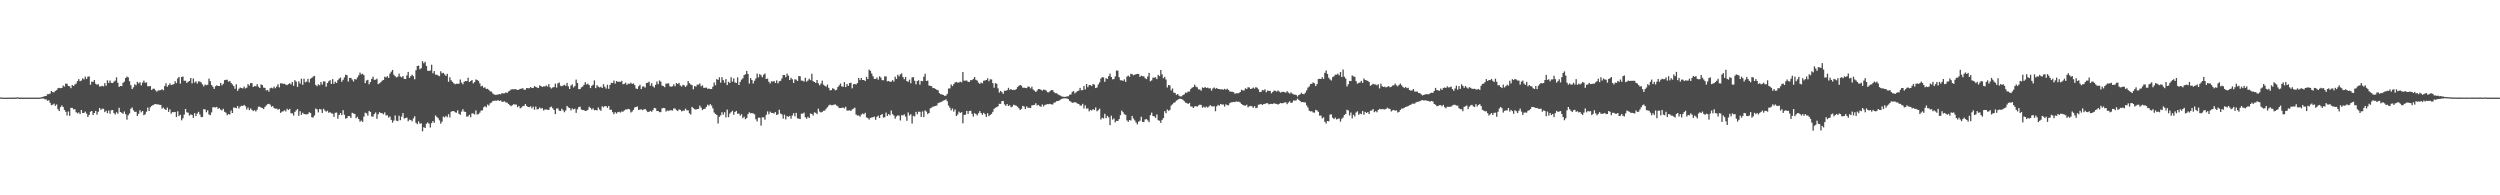 <svg xmlns="http://www.w3.org/2000/svg" width="1920" height="150"><path d="M0 74.803h1v1.000H0zM1 74.945h1v1.000H1zM2 74.990h1v1.000H2zM3 74.989h1v1.000H3zM4 74.988h1v1.000H4zM5 74.988h1v1.000H5zM6 74.988h1v1.000H6zM7 74.915h1v1.000H7zM8 74.974h1v1.000H8zM9 74.965h1v1.000H9zM10 74.978h1v1.000H10zM11 74.927h1v1.000H11zM12 74.929h1v1.000H12zM13 74.671h1v1.000H13zM14 74.961h1v1.000H14zM15 74.963h1v1.000H15zM16 74.962h1v1.000H16zM17 74.967h1v1.000H17zM18 74.965h1v1.000H18zM19 74.965h1v1.000H19zM20 74.965h1v1.000H20zM21 74.969h1v1.000H21zM22 74.972h1v1.000H22zM23 74.967h1v1.000H23zM24 74.966h1v1.000H24zM25 74.964h1v1.000H25zM26 74.967h1v1.000H26zM27 74.962h1v1.000H27zM28 74.968h1v1.000H28zM29 74.967h1v1.000H29zM30 74.959h1v1.000H30zM31 74.729h1v1.000H31zM32 74.442h1v1.248H32zM33 74.204h1v1.492H33zM34 73.848h1v2.413H34zM35 73.626h1v2.727H35zM36 72.344h1v5.075H36zM37 72.306h1v4.691H37zM38 71.813h1v7.141H38zM39 69.865h1v10.936H39zM40 70.756h1v9.664H40zM41 70.889h1v8.746H41zM42 69.806h1v11.459H42zM43 69.203h1v11.025H43zM44 67.796h1v16.095H44zM45 67.468h1v17.831H45zM46 67.728h1v14.527H46zM47 67.563h1v13.407H47zM48 65.714h1v16.474H48zM49 66.524h1v17.887H49zM50 64.205h1v21.667H50zM51 64.286h1v24.410H51zM52 66.003h1v19.617H52zM53 66.273h1v22.659H53zM54 67.736h1v15.098H54zM55 65.247h1v17.619H55zM56 66.036h1v18.007H56zM57 64.860h1v19.006H57zM58 64.160h1v22.008H58zM59 62.277h1v24.799H59zM60 60.782h1v25.616H60zM61 62.385h1v25.222H61zM62 61.838h1v22.651H62zM63 60.171h1v26.622H63zM64 60.954h1v25.768H64zM65 58.815h1v26.889H65zM66 60.608h1v26.633H66zM67 58.948h1v30.954H67zM68 58.615h1v29.676H68zM69 65.082h1v20.752H69zM70 62.650h1v22.622H70zM71 62.934h1v25.332H71zM72 61.504h1v25.299H72zM73 64.322h1v20.896H73zM74 65.098h1v22.982H74zM75 64.630h1v21.226H75zM76 66.405h1v16.546H76zM77 66.319h1v18.036H77zM78 65.916h1v17.531H78zM79 66.354h1v17.189H79zM80 63.861h1v22.274H80zM81 65.826h1v19.214H81zM82 61.692h1v25.243H82zM83 63.621h1v21.281H83zM84 61.861h1v25.493H84zM85 63.653h1v21.029H85zM86 63.778h1v20.698H86zM87 62.707h1v24.136H87zM88 61.877h1v26.094H88zM89 59.389h1v26.854H89zM90 63.559h1v23.776H90zM91 66.710h1v16.078H91zM92 66.000h1v20.014H92zM93 66.137h1v20.468H93zM94 63.604h1v23.817H94zM95 62.649h1v22.954H95zM96 59.900h1v27.826H96zM97 58.785h1v33.095H97zM98 59.400h1v29.108H98zM99 62.411h1v24.704H99zM100 65.441h1v18.051H100zM101 68.388h1v14.134H101zM102 67.073h1v17.643H102zM103 64.766h1v21.182H103zM104 65.504h1v20.314H104zM105 62.811h1v26.238H105zM106 64.043h1v23.377H106zM107 63.110h1v21.556H107zM108 65.567h1v20.679H108zM109 63.478h1v21.793H109zM110 61.895h1v26.576H110zM111 63.521h1v24.278H111zM112 63.269h1v22.557H112zM113 66.249h1v16.411H113zM114 66.271h1v18.991H114zM115 66.077h1v16.369H115zM116 69.086h1v12.317H116zM117 68.148h1v12.535H117zM118 68.140h1v12.016H118zM119 69.444h1v10.408H119zM120 70.395h1v9.764H120zM121 69.495h1v10.695H121zM122 69.376h1v11.087H122zM123 69.172h1v11.425H123zM124 68.527h1v14.864H124zM125 69.324h1v13.245H125zM126 66.106h1v17.693H126zM127 63.933h1v20.567H127zM128 66.593h1v16.037H128zM129 65.369h1v20.525H129zM130 63.991h1v20.041H130zM131 65.351h1v21.964H131zM132 64.926h1v21.215H132zM133 64.650h1v21.533H133zM134 62.428h1v23.525H134zM135 63.854h1v26.033H135zM136 60.225h1v25.303H136zM137 59.041h1v30.092H137zM138 64.204h1v23.966H138zM139 59.134h1v33.300H139zM140 58.789h1v32.115H140zM141 62.045h1v25.956H141zM142 61.940h1v21.720H142zM143 63.690h1v22.512H143zM144 62.775h1v23.792H144zM145 62.147h1v26.612H145zM146 59.907h1v27.946H146zM147 64.057h1v24.258H147zM148 60.279h1v30.253H148zM149 63.415h1v23.473H149zM150 62.488h1v26.677H150zM151 64.226h1v22.977H151zM152 62.507h1v23.345H152zM153 62.610h1v25.279H153zM154 63.274h1v26.678H154zM155 64.820h1v24.966H155zM156 66.331h1v17.524H156zM157 64.926h1v19.072H157zM158 65.451h1v20.777H158zM159 65.091h1v19.645H159zM160 60.391h1v27.494H160zM161 62.385h1v26.088H161zM162 65.299h1v21.009H162zM163 66.608h1v15.782H163zM164 68.292h1v14.015H164zM165 66.240h1v16.352H165zM166 65.503h1v16.620H166zM167 66.031h1v17.602H167zM168 66.061h1v16.966H168zM169 63.676h1v20.598H169zM170 65.533h1v19.241H170zM171 64.314h1v19.256H171zM172 61.534h1v24.316H172zM173 61.289h1v25.252H173zM174 61.183h1v27.288H174zM175 62.744h1v24.841H175zM176 62.164h1v25.809H176zM177 63.629h1v21.234H177zM178 64.795h1v22.000H178zM179 66.113h1v16.476H179zM180 68.156h1v14.578H180zM181 64.708h1v18.410H181zM182 69.720h1v11.750H182zM183 68.171h1v15.245H183zM184 67.241h1v14.687H184zM185 67.579h1v13.619H185zM186 67.923h1v13.486H186zM187 66.481h1v14.072H187zM188 67.867h1v13.702H188zM189 67.341h1v16.712H189zM190 64.595h1v18.041H190zM191 65.723h1v18.834H191zM192 63.802h1v19.502H192zM193 63.823h1v20.537H193zM194 66.787h1v18.538H194zM195 66.094h1v18.502H195zM196 66.272h1v19.365H196zM197 64.631h1v19.624H197zM198 66.581h1v15.394H198zM199 67.589h1v14.379H199zM200 64.826h1v17.766H200zM201 65.350h1v17.667H201zM202 67.260h1v16.500H202zM203 67.507h1v14.636H203zM204 69.469h1v11.534H204zM205 69.048h1v10.974H205zM206 70.426h1v9.274H206zM207 67.804h1v12.508H207zM208 67.354h1v14.679H208zM209 67.884h1v13.570H209zM210 66.496h1v16.537H210zM211 67.799h1v15.647H211zM212 66.438h1v16.961H212zM213 64.694h1v19.617H213zM214 67.128h1v16.489H214zM215 63.998h1v22.684H215zM216 63.997h1v21.770H216zM217 64.471h1v21.050H217zM218 64.263h1v20.421H218zM219 65.024h1v20.586H219zM220 65.378h1v18.187H220zM221 64.600h1v19.931H221zM222 63.947h1v19.659H222zM223 64.808h1v22.175H223zM224 62.967h1v24.050H224zM225 65.894h1v22.833H225zM226 61.581h1v24.327H226zM227 62.716h1v22.035H227zM228 66.708h1v17.045H228zM229 62.496h1v26.495H229zM230 64.219h1v21.208H230zM231 60.473h1v27.757H231zM232 65.124h1v21.447H232zM233 60.469h1v27.137H233zM234 63.190h1v24.586H234zM235 62.675h1v25.194H235zM236 60.544h1v27.054H236zM237 63.335h1v22.810H237zM238 60.447h1v26.320H238zM239 59.793h1v30.232H239zM240 58.815h1v31.491H240zM241 58.246h1v30.480H241zM242 65.230h1v18.189H242zM243 66.252h1v17.741H243zM244 64.789h1v21.530H244zM245 65.497h1v18.274H245zM246 63.014h1v21.079H246zM247 64.910h1v21.863H247zM248 62.468h1v21.076H248zM249 62.635h1v22.214H249zM250 66.507h1v19.277H250zM251 63.796h1v21.229H251zM252 62.417h1v24.235H252zM253 61.563h1v24.544H253zM254 64.463h1v22.572H254zM255 60.778h1v26.535H255zM256 64.358h1v25.380H256zM257 62.698h1v23.918H257zM258 63.692h1v22.708H258zM259 61.521h1v29.642H259zM260 60.310h1v27.997H260zM261 59.522h1v27.288H261zM262 62.758h1v25.629H262zM263 61.311h1v23.314H263zM264 59.419h1v28.733H264zM265 57.369h1v33.747H265zM266 57.732h1v32.943H266zM267 62.625h1v26.485H267zM268 59.876h1v29.359H268zM269 59.817h1v30.766H269zM270 61.093h1v25.560H270zM271 62.543h1v24.595H271zM272 60.666h1v26.821H272zM273 61.065h1v29.781H273zM274 59.506h1v30.219H274zM275 57.849h1v33.610H275zM276 55.726h1v37.714H276zM277 57.109h1v35.511H277zM278 56.613h1v36.977H278zM279 57.767h1v31.852H279zM280 63.845h1v22.671H280zM281 61.818h1v25.233H281zM282 61.319h1v27.464H282zM283 64.738h1v20.434H283zM284 63.001h1v22.989H284zM285 60.593h1v28.871H285zM286 58.897h1v30.670H286zM287 61.305h1v26.232H287zM288 61.172h1v25.213H288zM289 60.434h1v30.817H289zM290 64.597h1v23.137H290zM291 63.954h1v22.188H291zM292 63.066h1v23.799H292zM293 61.978h1v24.963H293zM294 61.463h1v26.358H294zM295 58.879h1v27.432H295zM296 59.419h1v29.222H296zM297 58.526h1v29.982H297zM298 59.822h1v30.485H298zM299 56.544h1v32.903H299zM300 55.027h1v37.030H300zM301 53.711h1v40.439H301zM302 57.395h1v35.185H302zM303 58.545h1v30.127H303zM304 59.465h1v33.227H304zM305 58.891h1v34.133H305zM306 56.551h1v32.313H306zM307 58.798h1v33.530H307zM308 59.370h1v30.200H308zM309 58.396h1v28.462H309zM310 60.560h1v30.504H310zM311 60.699h1v29.919H311zM312 57.911h1v32.403H312zM313 55.252h1v37.891H313zM314 59.805h1v32.061H314zM315 58.427h1v33.795H315zM316 57.299h1v35.900H316zM317 58.506h1v32.447H317zM318 60.861h1v28.418H318zM319 53.921h1v40.458H319zM320 50.698h1v44.700H320zM321 50.364h1v42.888H321zM322 53.180h1v41.900H322zM323 52.363h1v42.283H323zM324 46.990h1v53.869H324zM325 48.564h1v49.113H325zM326 47.453h1v50.847H326zM327 50.627h1v44.419H327zM328 54.349h1v39.691H328zM329 54.483h1v40.442H329zM330 54.132h1v43.814H330zM331 49.693h1v44.920H331zM332 56.252h1v36.727H332zM333 54.576h1v39.728H333zM334 57.272h1v31.416H334zM335 57.355h1v32.419H335zM336 57.958h1v32.837H336zM337 58.546h1v33.885H337zM338 54.730h1v40.271H338zM339 56.294h1v37.124H339zM340 55.917h1v33.592H340zM341 57.145h1v33.087H341zM342 58.282h1v30.712H342zM343 56.687h1v33.393H343zM344 62.762h1v24.960H344zM345 59.276h1v30.862H345zM346 61.661h1v24.156H346zM347 62.836h1v22.538H347zM348 63.969h1v21.326H348zM349 64.728h1v21.506H349zM350 64.264h1v22.314H350zM351 64.341h1v20.385H351zM352 64.246h1v23.152H352zM353 61.012h1v27.147H353zM354 63.434h1v22.282H354zM355 64.736h1v19.163H355zM356 62.820h1v22.900H356zM357 62.197h1v23.782H357zM358 62.314h1v27.305H358zM359 59.714h1v29.686H359zM360 62.994h1v25.172H360zM361 62.199h1v27.866H361zM362 61.440h1v25.647H362zM363 64.060h1v23.094H363zM364 63.011h1v24.924H364zM365 60.980h1v23.839H365zM366 61.492h1v26.441H366zM367 62.069h1v25.623H367zM368 64.042h1v22.474H368zM369 66.361h1v18.558H369zM370 65.892h1v18.902H370zM371 67.428h1v15.010H371zM372 67.063h1v14.446H372zM373 68.336h1v14.072H373zM374 68.154h1v12.149H374zM375 69.122h1v11.978H375zM376 70.167h1v9.165H376zM377 70.371h1v8.383H377zM378 71.798h1v5.820H378zM379 72.563h1v4.820H379zM380 72.847h1v4.446H380zM381 72.754h1v4.618H381zM382 72.626h1v4.298H382zM383 72.215h1v5.336H383zM384 72.425h1v4.700H384zM385 71.514h1v6.653H385zM386 71.729h1v6.380H386zM387 71.692h1v6.085H387zM388 70.914h1v7.854H388zM389 71.499h1v7.247H389zM390 70.226h1v9.665H390zM391 69.627h1v11.138H391zM392 68.774h1v12.799H392zM393 68.490h1v12.339H393zM394 68.640h1v11.391H394zM395 68.362h1v11.959H395zM396 68.719h1v11.554H396zM397 69.118h1v13.176H397zM398 68.813h1v12.596H398zM399 68.264h1v14.932H399zM400 68.092h1v14.502H400zM401 67.747h1v13.820H401zM402 68.865h1v12.435H402zM403 68.894h1v10.983H403zM404 67.565h1v13.814H404zM405 67.751h1v14.415H405zM406 67.790h1v14.530H406zM407 66.853h1v14.788H407zM408 67.641h1v15.604H408zM409 67.608h1v14.244H409zM410 66.099h1v18.172H410zM411 66.730h1v15.065H411zM412 67.217h1v16.804H412zM413 67.615h1v16.135H413zM414 65.534h1v17.038H414zM415 66.153h1v17.280H415zM416 66.761h1v16.285H416zM417 66.316h1v18.516H417zM418 66.408h1v17.708H418zM419 65.615h1v18.430H419zM420 66.440h1v17.811H420zM421 64.616h1v19.885H421zM422 66.999h1v15.445H422zM423 67.989h1v13.896H423zM424 67.165h1v16.060H424zM425 66.867h1v17.615H425zM426 64.258h1v23.408H426zM427 67.292h1v16.037H427zM428 64.016h1v19.266H428zM429 63.364h1v21.699H429zM430 65.844h1v19.397H430zM431 66.255h1v17.237H431zM432 65.643h1v19.115H432zM433 65.126h1v21.117H433zM434 65.904h1v18.942H434zM435 63.666h1v17.667H435zM436 66.330h1v16.215H436zM437 68.349h1v14.575H437zM438 65.708h1v19.147H438zM439 64.802h1v18.538H439zM440 67.161h1v16.837H440zM441 66.154h1v17.287H441zM442 61.117h1v25.576H442zM443 63.695h1v20.248H443zM444 68.459h1v13.813H444zM445 68.458h1v13.488H445zM446 67.059h1v17.139H446zM447 66.470h1v17.952H447zM448 65.140h1v19.471H448zM449 63.144h1v22.093H449zM450 64.880h1v20.180H450zM451 64.244h1v20.096H451zM452 65.333h1v16.708H452zM453 67.616h1v15.275H453zM454 65.933h1v18.258H454zM455 65.057h1v18.134H455zM456 61.744h1v22.920H456zM457 67.692h1v16.805H457zM458 65.430h1v19.345H458zM459 66.520h1v16.027H459zM460 67.147h1v16.976H460zM461 66.565h1v18.547H461zM462 67.604h1v14.022H462zM463 64.668h1v17.753H463zM464 66.683h1v14.826H464zM465 68.040h1v13.491H465zM466 65.081h1v17.761H466zM467 68.218h1v13.213H467zM468 65.246h1v19.069H468zM469 63.613h1v20.672H469zM470 63.810h1v22.369H470zM471 61.824h1v25.886H471zM472 64.183h1v21.994H472zM473 62.239h1v24.958H473zM474 62.870h1v23.277H474zM475 62.654h1v23.190H475zM476 62.900h1v23.569H476zM477 62.043h1v23.578H477zM478 64.737h1v21.011H478zM479 64.319h1v20.495H479zM480 63.489h1v20.593H480zM481 65.175h1v18.924H481zM482 64.228h1v19.373H482zM483 64.374h1v19.662H483zM484 63.478h1v22.951H484zM485 64.523h1v21.148H485zM486 64.016h1v20.373H486zM487 65.406h1v17.116H487zM488 67.940h1v14.136H488zM489 68.327h1v13.503H489zM490 66.261h1v18.208H490zM491 65.087h1v19.009H491zM492 68.477h1v15.472H492zM493 66.440h1v18.122H493zM494 66.384h1v17.706H494zM495 67.267h1v16.394H495zM496 63.774h1v21.112H496zM497 63.487h1v22.606H497zM498 62.732h1v23.139H498zM499 65.816h1v19.342H499zM500 63.897h1v21.981H500zM501 66.257h1v18.304H501zM502 67.215h1v15.655H502zM503 65.139h1v18.022H503zM504 62.625h1v22.690H504zM505 64.690h1v20.562H505zM506 61.779h1v24.414H506zM507 62.737h1v23.381H507zM508 65.726h1v17.544H508zM509 66.110h1v16.776H509zM510 66.965h1v16.069H510zM511 64.188h1v21.444H511zM512 64.150h1v20.709H512zM513 64.020h1v21.111H513zM514 66.320h1v18.373H514zM515 66.592h1v18.085H515zM516 66.237h1v18.705H516zM517 64.746h1v18.543H517zM518 66.272h1v17.083H518zM519 63.808h1v20.741H519zM520 64.530h1v20.747H520zM521 63.649h1v20.393H521zM522 65.697h1v18.687H522zM523 66.431h1v19.147H523zM524 65.137h1v19.831H524zM525 65.595h1v19.462H525zM526 66.762h1v16.674H526zM527 65.568h1v19.185H527zM528 62.210h1v22.505H528zM529 63.890h1v23.101H529zM530 64.850h1v23.123H530zM531 65.404h1v16.646H531zM532 68.536h1v14.573H532zM533 66.124h1v17.766H533zM534 66.527h1v17.697H534zM535 64.986h1v18.711H535zM536 65.031h1v18.593H536zM537 64.038h1v17.085H537zM538 66.326h1v16.386H538zM539 65.510h1v19.084H539zM540 67.413h1v16.291H540zM541 67.429h1v16.088H541zM542 67.199h1v14.857H542zM543 68.206h1v12.203H543zM544 67.994h1v13.216H544zM545 68.329h1v11.650H545zM546 68.401h1v12.674H546zM547 66.568h1v16.682H547zM548 63.326h1v23.080H548zM549 65.498h1v22.055H549zM550 60.699h1v27.554H550zM551 61.379h1v33.501H551zM552 59.341h1v30.312H552zM553 63.483h1v25.089H553zM554 59.278h1v26.926H554zM555 61.602h1v26.456H555zM556 63.517h1v22.648H556zM557 60.718h1v29.441H557zM558 65.322h1v18.846H558zM559 62.755h1v27.269H559zM560 63.676h1v23.611H560zM561 59.349h1v26.775H561zM562 62.663h1v22.446H562zM563 60.188h1v27.926H563zM564 63.296h1v22.708H564zM565 63.686h1v21.459H565zM566 59.421h1v28.002H566zM567 65.296h1v21.895H567zM568 62.856h1v26.030H568zM569 61.145h1v26.564H569zM570 60.152h1v30.603H570zM571 57.727h1v31.887H571zM572 57.030h1v34.490H572zM573 54.498h1v36.184H573zM574 56.839h1v30.891H574zM575 64.127h1v22.168H575zM576 60.000h1v27.063H576zM577 61.429h1v25.396H577zM578 64.157h1v23.009H578zM579 61.981h1v25.836H579zM580 60.273h1v31.342H580zM581 56.549h1v36.736H581zM582 59.370h1v30.944H582zM583 56.861h1v33.545H583zM584 57.782h1v38.714H584zM585 59.318h1v30.813H585zM586 57.392h1v32.727H586zM587 56.455h1v35.526H587zM588 60.657h1v27.488H588zM589 60.364h1v25.185H589zM590 62.768h1v24.982H590zM591 64.108h1v21.652H591zM592 62.486h1v24.224H592zM593 62.694h1v24.045H593zM594 62.153h1v25.084H594zM595 63.694h1v22.395H595zM596 61.744h1v26.564H596zM597 63.990h1v23.790H597zM598 62.432h1v21.865H598zM599 62.034h1v25.185H599zM600 60.255h1v27.674H600zM601 57.662h1v33.445H601zM602 57.602h1v30.438H602zM603 59.304h1v32.390H603zM604 56.518h1v32.620H604zM605 58.066h1v31.613H605zM606 61.449h1v27.517H606zM607 59.751h1v31.402H607zM608 60.895h1v27.860H608zM609 63.707h1v23.249H609zM610 60.904h1v28.429H610zM611 61.144h1v25.552H611zM612 62.185h1v28.688H612zM613 58.425h1v32.715H613zM614 58.575h1v32.885H614zM615 61.920h1v25.365H615zM616 61.955h1v25.361H616zM617 62.651h1v23.822H617zM618 59.764h1v30.273H618zM619 62.673h1v28.491H619zM620 61.805h1v27.909H620zM621 60.405h1v30.205H621zM622 61.524h1v25.621H622zM623 56.604h1v30.967H623zM624 62.377h1v26.344H624zM625 62.971h1v23.324H625zM626 63.693h1v23.011H626zM627 61.449h1v26.222H627zM628 64.011h1v19.458H628zM629 65.560h1v20.156H629zM630 64.221h1v22.199H630zM631 61.978h1v23.952H631zM632 65.008h1v20.051H632zM633 65.876h1v19.041H633zM634 66.531h1v17.002H634zM635 64.919h1v17.445H635zM636 67.423h1v13.564H636zM637 69.374h1v10.983H637zM638 69.227h1v11.601H638zM639 67.724h1v13.056H639zM640 68.235h1v12.155H640zM641 69.399h1v10.789H641zM642 68.980h1v12.074H642zM643 66.842h1v14.878H643zM644 65.593h1v17.422H644zM645 64.153h1v18.861H645zM646 66.308h1v16.526H646zM647 66.639h1v15.958H647zM648 63.098h1v20.227H648zM649 66.843h1v15.193H649zM650 64.508h1v20.436H650zM651 65.922h1v18.965H651zM652 63.819h1v20.926H652zM653 63.478h1v21.741H653zM654 67.837h1v16.174H654zM655 64.725h1v18.744H655zM656 64.452h1v18.216H656zM657 64.849h1v23.093H657zM658 63.820h1v24.915H658zM659 59.833h1v28.837H659zM660 61.534h1v28.062H660zM661 59.914h1v28.093H661zM662 61.440h1v25.755H662zM663 61.428h1v26.356H663zM664 62.335h1v24.314H664zM665 59.017h1v31.162H665zM666 60.716h1v29.948H666zM667 53.480h1v38.397H667zM668 54.441h1v36.107H668zM669 56.463h1v33.739H669zM670 58.569h1v31.452H670zM671 60.574h1v28.965H671zM672 60.694h1v31.295H672zM673 59.503h1v30.214H673zM674 61.257h1v27.554H674zM675 58.622h1v32.051H675zM676 59.560h1v28.777H676zM677 61.520h1v26.007H677zM678 61.641h1v28.678H678zM679 58.645h1v31.402H679zM680 58.679h1v27.804H680zM681 62.481h1v26.537H681zM682 62.170h1v25.416H682zM683 62.810h1v25.750H683zM684 62.702h1v22.178H684zM685 61.539h1v26.181H685zM686 62.619h1v26.050H686zM687 58.873h1v32.245H687zM688 60.646h1v28.800H688zM689 57.374h1v31.177H689zM690 58.693h1v30.126H690zM691 57.104h1v35.428H691zM692 56.359h1v32.128H692zM693 59.175h1v29.454H693zM694 60.821h1v27.054H694zM695 59.160h1v30.403H695zM696 62.269h1v30.482H696zM697 62.838h1v23.554H697zM698 61.184h1v27.469H698zM699 63.960h1v23.787H699zM700 59.426h1v35.440H700zM701 59.216h1v29.731H701zM702 62.002h1v27.430H702zM703 64.751h1v21.165H703zM704 62.187h1v25.631H704zM705 61.629h1v24.131H705zM706 64.991h1v20.852H706zM707 62.099h1v27.707H707zM708 62.411h1v23.175H708zM709 58.944h1v31.025H709zM710 56.629h1v28.134H710zM711 62.191h1v23.496H711zM712 61.829h1v25.826H712zM713 65.715h1v21.061H713zM714 65.938h1v17.282H714zM715 66.206h1v16.424H715zM716 67.626h1v14.312H716zM717 67.668h1v13.984H717zM718 68.306h1v13.073H718zM719 68.949h1v12.075H719zM720 69.335h1v9.895H720zM721 71.599h1v7.194H721zM722 72.295h1v6.132H722zM723 72.573h1v5.410H723zM724 72.956h1v4.299H724zM725 73.563h1v3.397H725zM726 73.476h1v2.819H726zM727 72.109h1v5.672H727zM728 68.010h1v13.103H728zM729 67.904h1v14.841H729zM730 64.884h1v19.887H730zM731 66.129h1v17.181H731zM732 64.628h1v21.066H732zM733 63.352h1v20.694H733zM734 62.969h1v26.150H734zM735 63.494h1v24.468H735zM736 63.355h1v22.398H736zM737 62.730h1v24.030H737zM738 63.222h1v22.897H738zM739 55.368h1v39.361H739zM740 61.962h1v26.303H740zM741 61.884h1v26.188H741zM742 61.834h1v23.310H742zM743 62.843h1v24.614H743zM744 62.934h1v22.290H744zM745 61.540h1v23.486H745zM746 61.558h1v25.840H746zM747 60.630h1v28.935H747zM748 59.118h1v27.762H748zM749 61.291h1v26.375H749zM750 61.829h1v26.823H750zM751 63.494h1v23.473H751zM752 64.392h1v20.972H752zM753 63.455h1v23.446H753zM754 63.997h1v24.174H754zM755 61.991h1v24.635H755zM756 61.800h1v25.842H756zM757 61.436h1v28.432H757zM758 60.157h1v26.774H758zM759 62.409h1v26.822H759zM760 60.878h1v27.372H760zM761 61.042h1v26.468H761zM762 63.832h1v22.066H762zM763 67.316h1v16.279H763zM764 63.879h1v18.883H764zM765 64.341h1v17.929H765zM766 67.834h1v13.789H766zM767 71.046h1v8.677H767zM768 69.841h1v9.912H768zM769 70.831h1v6.827H769zM770 72.042h1v5.464H770zM771 69.659h1v10.522H771zM772 69.748h1v11.571H772zM773 69.147h1v10.772H773zM774 67.445h1v13.951H774zM775 68.996h1v11.807H775zM776 68.349h1v14.050H776zM777 69.184h1v12.685H777zM778 68.903h1v11.539H778zM779 69.152h1v11.705H779zM780 68.406h1v12.803H780zM781 66.842h1v15.107H781zM782 65.904h1v17.170H782zM783 65.290h1v19.174H783zM784 65.794h1v17.805H784zM785 67.385h1v13.907H785zM786 67.327h1v14.481H786zM787 67.492h1v16.268H787zM788 67.675h1v14.114H788zM789 66.416h1v16.373H789zM790 66.663h1v16.116H790zM791 67.897h1v15.108H791zM792 66.551h1v14.393H792zM793 68.694h1v12.052H793zM794 69.653h1v10.926H794zM795 70.675h1v8.611H795zM796 69.577h1v11.408H796zM797 68.345h1v12.217H797zM798 68.412h1v13.088H798zM799 68.956h1v13.094H799zM800 69.621h1v10.609H800zM801 68.817h1v12.962H801zM802 68.962h1v11.632H802zM803 69.539h1v10.700H803zM804 70.808h1v9.150H804zM805 70.892h1v9.138H805zM806 69.947h1v9.847H806zM807 69.236h1v10.963H807zM808 69.226h1v11.036H808zM809 70.734h1v8.164H809zM810 71.586h1v6.931H810zM811 71.577h1v6.155H811zM812 72.380h1v5.163H812zM813 73.070h1v4.113H813zM814 73.404h1v3.122H814zM815 74.014h1v1.929H815zM816 74.312h1v1.306H816zM817 74.380h1v1.147H817zM818 74.321h1v1.231H818zM819 73.974h1v1.673H819zM820 73.927h1v2.220H820zM821 72.812h1v4.687H821zM822 72.494h1v5.636H822zM823 70.512h1v8.512H823zM824 69.971h1v8.767H824zM825 71.717h1v6.731H825zM826 70.794h1v8.068H826zM827 69.995h1v9.530H827zM828 69.575h1v10.278H828zM829 67.476h1v13.510H829zM830 69.329h1v11.808H830zM831 69.156h1v10.542H831zM832 66.006h1v17.285H832zM833 68.675h1v12.199H833zM834 64.513h1v18.929H834zM835 66.966h1v16.298H835zM836 65.292h1v20.239H836zM837 65.397h1v19.034H837zM838 66.118h1v18.753H838zM839 64.493h1v19.341H839zM840 65.012h1v19.536H840zM841 67.634h1v14.897H841zM842 67.150h1v18.338H842zM843 64.853h1v19.796H843zM844 63.246h1v20.204H844zM845 60.317h1v31.504H845zM846 59.309h1v31.122H846zM847 59.438h1v31.551H847zM848 62.810h1v24.591H848zM849 60.034h1v30.741H849zM850 60.597h1v28.373H850zM851 58.480h1v31.672H851zM852 56.515h1v39.567H852zM853 59.091h1v29.757H853zM854 60.936h1v30.937H854zM855 60.723h1v30.194H855zM856 58.668h1v35.350H856zM857 54.152h1v38.681H857zM858 54.272h1v38.677H858zM859 59.286h1v32.232H859zM860 61.664h1v26.860H860zM861 61.621h1v23.297H861zM862 62.160h1v24.018H862zM863 60.946h1v26.759H863zM864 62.855h1v25.370H864zM865 58.824h1v33.660H865zM866 58.066h1v35.531H866zM867 58.976h1v33.181H867zM868 56.651h1v35.903H868zM869 56.975h1v32.076H869zM870 57.813h1v33.230H870zM871 57.416h1v35.040H871zM872 57.007h1v37.119H872zM873 56.747h1v38.805H873zM874 56.768h1v36.647H874zM875 59.013h1v33.718H875zM876 58.075h1v31.568H876zM877 58.516h1v35.143H877zM878 58.614h1v35.104H878zM879 60.077h1v31.648H879zM880 60.796h1v30.647H880zM881 58.742h1v33.723H881zM882 55.944h1v37.928H882zM883 62.432h1v25.966H883zM884 61.736h1v24.733H884zM885 59.589h1v29.509H885zM886 59.626h1v29.755H886zM887 59.330h1v31.121H887zM888 60.750h1v27.143H888zM889 57.516h1v34.818H889zM890 58.476h1v34.248H890zM891 53.745h1v40.632H891zM892 57.139h1v34.899H892zM893 60.075h1v30.623H893zM894 58.972h1v26.450H894zM895 61.061h1v25.961H895zM896 67.164h1v16.966H896zM897 65.258h1v19.820H897zM898 65.616h1v18.764H898zM899 69.451h1v11.603H899zM900 67.923h1v12.157H900zM901 71.135h1v7.815H901zM902 71.352h1v7.151H902zM903 72.848h1v4.406H903zM904 72.169h1v4.455H904zM905 73.545h1v2.439H905zM906 74.052h1v1.740H906zM907 73.986h1v2.101H907zM908 73.011h1v3.661H908zM909 72.474h1v5.255H909zM910 71.061h1v7.792H910zM911 71.253h1v7.887H911zM912 70.268h1v9.618H912zM913 70.297h1v8.767H913zM914 68.290h1v13.402H914zM915 67.365h1v14.500H915zM916 66.794h1v16.160H916zM917 65.048h1v16.712H917zM918 66.513h1v14.935H918zM919 67.077h1v14.910H919zM920 68.597h1v12.367H920zM921 68.727h1v11.643H921zM922 69.626h1v10.952H922zM923 67.119h1v15.624H923zM924 67.574h1v14.369H924zM925 66.745h1v15.954H925zM926 67.601h1v14.267H926zM927 67.271h1v15.327H927zM928 67.884h1v13.957H928zM929 67.765h1v12.966H929zM930 69.559h1v12.002H930zM931 67.880h1v13.891H931zM932 67.164h1v14.396H932zM933 68.137h1v17.291H933zM934 67.550h1v14.128H934zM935 68.356h1v12.179H935zM936 68.413h1v12.777H936zM937 68.643h1v11.180H937zM938 68.486h1v11.838H938zM939 68.900h1v11.327H939zM940 68.201h1v13.675H940zM941 68.873h1v11.243H941zM942 68.156h1v12.574H942zM943 69.017h1v11.886H943zM944 70.224h1v9.034H944zM945 70.391h1v8.204H945zM946 70.477h1v7.988H946zM947 70.882h1v7.342H947zM948 72.065h1v6.396H948zM949 71.519h1v6.376H949zM950 71.664h1v6.531H950zM951 71.474h1v6.581H951zM952 70.672h1v8.083H952zM953 68.907h1v10.961H953zM954 69.427h1v11.170H954zM955 69.459h1v11.578H955zM956 67.792h1v13.345H956zM957 68.390h1v12.021H957zM958 67.027h1v15.380H958zM959 67.173h1v14.470H959zM960 68.349h1v12.979H960zM961 67.995h1v13.657H961zM962 67.228h1v15.545H962zM963 68.035h1v13.477H963zM964 66.943h1v16.142H964zM965 67.376h1v15.350H965zM966 68.612h1v11.832H966zM967 70.707h1v9.507H967zM968 70.604h1v9.194H968zM969 69.178h1v11.427H969zM970 69.361h1v10.597H970zM971 68.589h1v11.178H971zM972 70.835h1v8.464H972zM973 69.506h1v9.735H973zM974 69.888h1v10.269H974zM975 69.732h1v10.082H975zM976 71.666h1v8.108H976zM977 70.599h1v9.311H977zM978 69.540h1v9.657H978zM979 69.779h1v9.927H979zM980 70.364h1v9.433H980zM981 69.498h1v10.817H981zM982 70.319h1v9.393H982zM983 71.099h1v8.008H983zM984 70.613h1v8.784H984zM985 70.495h1v8.663H985zM986 70.748h1v7.962H986zM987 71.170h1v7.398H987zM988 69.971h1v10.030H988zM989 71.050h1v7.771H989zM990 71.868h1v5.942H990zM991 70.953h1v8.153H991zM992 71.950h1v6.747H992zM993 72.520h1v4.654H993zM994 72.663h1v4.614H994zM995 72.901h1v4.208H995zM996 74.160h1v1.639H996zM997 72.975h1v3.748H997zM998 72.433h1v5.152H998zM999 71.285h1v7.197H999zM1000 72.143h1v6.224H1000zM1001 72.325h1v6.275H1001zM1002 71.192h1v7.511H1002zM1003 69.393h1v11.536H1003zM1004 67.282h1v15.286H1004zM1005 66.394h1v18.674H1005zM1006 64.569h1v21.002H1006zM1007 64.297h1v21.105H1007zM1008 63.267h1v23.109H1008zM1009 63.932h1v22.597H1009zM1010 66.078h1v18.325H1010zM1011 64.590h1v20.255H1011zM1012 60.694h1v25.232H1012zM1013 60.530h1v28.319H1013zM1014 60.686h1v28.027H1014zM1015 59.275h1v31.712H1015zM1016 60.637h1v29.468H1016zM1017 55.945h1v37.591H1017zM1018 54.118h1v40.766H1018zM1019 56.794h1v36.154H1019zM1020 59.681h1v33.486H1020zM1021 60.998h1v27.034H1021zM1022 61.820h1v26.043H1022zM1023 59.240h1v31.200H1023zM1024 58.566h1v32.908H1024zM1025 57.323h1v33.036H1025zM1026 57.352h1v34.421H1026zM1027 56.510h1v34.706H1027zM1028 57.873h1v33.119H1028zM1029 55.314h1v38.139H1029zM1030 59.166h1v32.048H1030zM1031 53.395h1v36.799H1031zM1032 58.869h1v29.473H1032zM1033 60.330h1v27.185H1033zM1034 66.402h1v17.914H1034zM1035 64.727h1v20.103H1035zM1036 62.148h1v26.531H1036zM1037 62.313h1v24.113H1037zM1038 57.925h1v32.991H1038zM1039 58.651h1v29.496H1039zM1040 59.007h1v30.494H1040zM1041 62.313h1v24.074H1041zM1042 64.247h1v21.246H1042zM1043 63.630h1v24.602H1043zM1044 63.360h1v23.860H1044zM1045 62.104h1v25.621H1045zM1046 63.621h1v21.693H1046zM1047 60.281h1v27.886H1047zM1048 61.416h1v24.481H1048zM1049 61.722h1v25.039H1049zM1050 62.113h1v23.957H1050zM1051 62.990h1v24.577H1051zM1052 65.879h1v19.160H1052zM1053 65.202h1v19.692H1053zM1054 64.346h1v19.397H1054zM1055 64.769h1v21.380H1055zM1056 64.859h1v20.466H1056zM1057 65.534h1v20.687H1057zM1058 64.698h1v19.788H1058zM1059 67.895h1v15.690H1059zM1060 64.192h1v19.797H1060zM1061 66.197h1v17.560H1061zM1062 66.748h1v17.187H1062zM1063 66.551h1v17.532H1063zM1064 67.100h1v16.580H1064zM1065 66.637h1v16.078H1065zM1066 66.169h1v17.273H1066zM1067 67.003h1v16.599H1067zM1068 66.596h1v19.000H1068zM1069 65.675h1v19.106H1069zM1070 65.496h1v18.908H1070zM1071 64.213h1v20.862H1071zM1072 65.527h1v19.198H1072zM1073 66.309h1v20.133H1073zM1074 65.192h1v20.724H1074zM1075 64.175h1v20.274H1075zM1076 65.530h1v17.899H1076zM1077 66.784h1v16.549H1077zM1078 67.614h1v15.177H1078zM1079 66.773h1v15.401H1079zM1080 67.751h1v14.110H1080zM1081 67.384h1v14.092H1081zM1082 69.143h1v11.661H1082zM1083 69.571h1v10.931H1083zM1084 69.402h1v10.236H1084zM1085 68.413h1v11.220H1085zM1086 70.307h1v9.333H1086zM1087 70.354h1v8.302H1087zM1088 70.300h1v7.896H1088zM1089 71.407h1v6.689H1089zM1090 71.522h1v6.221H1090zM1091 72.443h1v4.712H1091zM1092 73.257h1v3.564H1092zM1093 72.854h1v4.426H1093zM1094 72.523h1v4.506H1094zM1095 72.282h1v4.991H1095zM1096 72.375h1v5.065H1096zM1097 72.333h1v5.506H1097zM1098 71.527h1v6.486H1098zM1099 71.191h1v6.305H1099zM1100 71.336h1v6.682H1100zM1101 69.857h1v10.006H1101zM1102 67.476h1v12.948H1102zM1103 69.099h1v12.506H1103zM1104 69.414h1v11.877H1104zM1105 69.686h1v11.090H1105zM1106 67.967h1v12.800H1106zM1107 69.072h1v12.603H1107zM1108 67.552h1v12.999H1108zM1109 67.181h1v15.140H1109zM1110 67.528h1v15.668H1110zM1111 66.293h1v15.662H1111zM1112 67.194h1v14.899H1112zM1113 66.957h1v15.020H1113zM1114 66.493h1v15.393H1114zM1115 68.399h1v12.622H1115zM1116 69.726h1v10.738H1116zM1117 67.934h1v12.554H1117zM1118 65.735h1v15.366H1118zM1119 68.876h1v12.286H1119zM1120 66.150h1v16.968H1120zM1121 68.250h1v15.561H1121zM1122 64.742h1v19.146H1122zM1123 65.928h1v19.458H1123zM1124 67.417h1v14.639H1124zM1125 66.100h1v15.508H1125zM1126 67.248h1v13.761H1126zM1127 68.063h1v15.791H1127zM1128 66.985h1v14.934H1128zM1129 67.434h1v13.492H1129zM1130 68.218h1v12.276H1130zM1131 68.246h1v13.436H1131zM1132 68.168h1v14.035H1132zM1133 68.678h1v11.305H1133zM1134 68.767h1v13.003H1134zM1135 68.320h1v12.262H1135zM1136 69.090h1v10.905H1136zM1137 65.919h1v15.563H1137zM1138 64.420h1v19.929H1138zM1139 64.208h1v20.764H1139zM1140 63.090h1v22.397H1140zM1141 60.776h1v24.656H1141zM1142 62.149h1v24.811H1142zM1143 61.476h1v27.241H1143zM1144 61.473h1v26.315H1144zM1145 60.623h1v26.164H1145zM1146 62.041h1v26.298H1146zM1147 63.025h1v23.660H1147zM1148 60.418h1v26.074H1148zM1149 62.765h1v26.918H1149zM1150 65.546h1v20.302H1150zM1151 65.410h1v17.965H1151zM1152 66.838h1v15.282H1152zM1153 67.640h1v15.488H1153zM1154 64.975h1v21.509H1154zM1155 67.151h1v18.012H1155zM1156 66.180h1v18.587H1156zM1157 65.021h1v19.773H1157zM1158 65.790h1v17.160H1158zM1159 62.003h1v23.725H1159zM1160 64.064h1v20.350H1160zM1161 60.830h1v24.502H1161zM1162 61.498h1v25.908H1162zM1163 60.624h1v24.034H1163zM1164 61.059h1v24.344H1164zM1165 61.838h1v25.020H1165zM1166 61.891h1v23.223H1166zM1167 64.959h1v18.464H1167zM1168 62.676h1v23.024H1168zM1169 61.850h1v26.415H1169zM1170 64.188h1v22.357H1170zM1171 65.202h1v21.174H1171zM1172 62.859h1v23.660H1172zM1173 66.308h1v18.738H1173zM1174 65.258h1v19.398H1174zM1175 66.140h1v17.634H1175zM1176 66.333h1v15.814H1176zM1177 67.765h1v14.390H1177zM1178 68.355h1v14.170H1178zM1179 66.084h1v16.875H1179zM1180 68.467h1v14.414H1180zM1181 65.771h1v17.749H1181zM1182 64.658h1v19.001H1182zM1183 63.728h1v19.696H1183zM1184 64.069h1v21.699H1184zM1185 63.725h1v21.083H1185zM1186 61.467h1v23.723H1186zM1187 57.523h1v31.732H1187zM1188 61.315h1v24.416H1188zM1189 60.883h1v27.917H1189zM1190 62.486h1v24.297H1190zM1191 61.007h1v27.436H1191zM1192 60.953h1v26.523H1192zM1193 58.164h1v31.769H1193zM1194 60.797h1v26.093H1194zM1195 63.424h1v21.700H1195zM1196 62.334h1v23.649H1196zM1197 60.893h1v24.788H1197zM1198 63.290h1v22.028H1198zM1199 59.257h1v28.349H1199zM1200 56.016h1v33.878H1200zM1201 54.814h1v37.534H1201zM1202 58.051h1v32.794H1202zM1203 63.483h1v21.261H1203zM1204 65.005h1v17.171H1204zM1205 64.035h1v19.814H1205zM1206 64.958h1v20.152H1206zM1207 64.883h1v21.170H1207zM1208 63.533h1v21.171H1208zM1209 64.933h1v19.392H1209zM1210 60.771h1v25.143H1210zM1211 65.124h1v20.291H1211zM1212 64.224h1v22.159H1212zM1213 64.822h1v21.189H1213zM1214 64.145h1v23.238H1214zM1215 62.948h1v25.308H1215zM1216 63.556h1v22.907H1216zM1217 67.430h1v15.875H1217zM1218 65.100h1v21.159H1218zM1219 64.855h1v20.410H1219zM1220 63.600h1v21.992H1220zM1221 64.549h1v20.786H1221zM1222 64.437h1v24.003H1222zM1223 64.279h1v23.159H1223zM1224 64.216h1v20.493H1224zM1225 63.176h1v23.927H1225zM1226 62.363h1v26.198H1226zM1227 60.463h1v26.978H1227zM1228 63.080h1v23.015H1228zM1229 59.340h1v28.029H1229zM1230 61.867h1v25.526H1230zM1231 60.286h1v26.906H1231zM1232 61.031h1v25.707H1232zM1233 61.175h1v26.485H1233zM1234 63.500h1v24.058H1234zM1235 60.632h1v24.626H1235zM1236 60.120h1v25.765H1236zM1237 59.151h1v29.305H1237zM1238 63.750h1v22.906H1238zM1239 64.864h1v21.765H1239zM1240 63.456h1v23.917H1240zM1241 63.634h1v23.742H1241zM1242 62.116h1v24.686H1242zM1243 62.865h1v26.237H1243zM1244 61.028h1v27.873H1244zM1245 62.799h1v24.695H1245zM1246 58.447h1v30.463H1246zM1247 57.972h1v31.493H1247zM1248 63.083h1v23.987H1248zM1249 62.602h1v22.306H1249zM1250 61.862h1v23.585H1250zM1251 62.215h1v23.630H1251zM1252 62.074h1v24.667H1252zM1253 62.046h1v24.590H1253zM1254 62.017h1v24.884H1254zM1255 62.122h1v25.077H1255zM1256 63.708h1v21.152H1256zM1257 64.117h1v21.850H1257zM1258 65.374h1v20.461H1258zM1259 66.474h1v17.641H1259zM1260 66.200h1v16.256H1260zM1261 68.513h1v12.329H1261zM1262 70.670h1v9.584H1262zM1263 68.401h1v13.084H1263zM1264 67.209h1v17.436H1264zM1265 64.684h1v20.095H1265zM1266 65.541h1v19.554H1266zM1267 62.807h1v23.710H1267zM1268 61.130h1v27.410H1268zM1269 64.544h1v22.371H1269zM1270 62.896h1v25.458H1270zM1271 64.859h1v20.047H1271zM1272 62.696h1v28.105H1272zM1273 60.644h1v24.466H1273zM1274 62.806h1v22.143H1274zM1275 61.235h1v27.372H1275zM1276 60.454h1v24.004H1276zM1277 60.805h1v27.284H1277zM1278 60.765h1v27.751H1278zM1279 59.456h1v26.393H1279zM1280 61.925h1v28.004H1280zM1281 58.523h1v29.108H1281zM1282 61.705h1v26.141H1282zM1283 60.062h1v28.704H1283zM1284 61.193h1v27.667H1284zM1285 57.209h1v32.315H1285zM1286 58.539h1v31.653H1286zM1287 55.189h1v32.380H1287zM1288 61.606h1v25.159H1288zM1289 59.844h1v29.632H1289zM1290 62.694h1v25.012H1290zM1291 61.100h1v29.136H1291zM1292 61.183h1v26.293H1292zM1293 62.249h1v23.840H1293zM1294 61.643h1v23.394H1294zM1295 61.920h1v27.598H1295zM1296 61.889h1v26.391H1296zM1297 60.355h1v28.270H1297zM1298 62.155h1v24.863H1298zM1299 59.817h1v28.236H1299zM1300 58.365h1v32.138H1300zM1301 59.002h1v29.795H1301zM1302 58.488h1v31.055H1302zM1303 60.504h1v30.443H1303zM1304 60.867h1v26.325H1304zM1305 60.850h1v25.374H1305zM1306 57.553h1v29.352H1306zM1307 59.719h1v25.966H1307zM1308 61.060h1v26.449H1308zM1309 62.319h1v25.910H1309zM1310 64.960h1v22.346H1310zM1311 62.579h1v25.137H1311zM1312 59.986h1v31.858H1312zM1313 59.392h1v27.895H1313zM1314 64.637h1v20.247H1314zM1315 64.208h1v22.835H1315zM1316 63.850h1v20.104H1316zM1317 62.993h1v23.892H1317zM1318 61.989h1v25.149H1318zM1319 60.536h1v28.977H1319zM1320 63.976h1v22.971H1320zM1321 64.120h1v23.092H1321zM1322 57.248h1v36.407H1322zM1323 56.175h1v32.484H1323zM1324 59.813h1v30.193H1324zM1325 53.600h1v39.521H1325zM1326 60.549h1v35.447H1326zM1327 61.149h1v29.062H1327zM1328 59.267h1v28.142H1328zM1329 59.804h1v29.523H1329zM1330 64.947h1v22.145H1330zM1331 65.016h1v22.768H1331zM1332 58.125h1v29.537H1332zM1333 57.130h1v34.005H1333zM1334 57.508h1v35.820H1334zM1335 57.934h1v34.045H1335zM1336 60.742h1v28.016H1336zM1337 58.861h1v31.508H1337zM1338 60.047h1v28.920H1338zM1339 62.622h1v24.107H1339zM1340 61.147h1v25.875H1340zM1341 59.098h1v30.000H1341zM1342 60.724h1v28.452H1342zM1343 62.092h1v26.607H1343zM1344 63.178h1v22.953H1344zM1345 59.272h1v31.057H1345zM1346 59.458h1v29.876H1346zM1347 62.197h1v24.409H1347zM1348 60.736h1v26.936H1348zM1349 62.189h1v24.643H1349zM1350 64.407h1v23.512H1350zM1351 63.873h1v22.813H1351zM1352 64.784h1v21.178H1352zM1353 64.352h1v20.577H1353zM1354 63.481h1v23.043H1354zM1355 64.718h1v20.393H1355zM1356 64.730h1v20.492H1356zM1357 61.697h1v24.038H1357zM1358 65.960h1v16.734H1358zM1359 66.606h1v15.993H1359zM1360 67.462h1v14.437H1360zM1361 69.692h1v10.457H1361zM1362 68.418h1v12.726H1362zM1363 69.706h1v10.509H1363zM1364 69.573h1v11.610H1364zM1365 67.813h1v13.642H1365zM1366 67.803h1v13.286H1366zM1367 66.258h1v18.612H1367zM1368 64.559h1v19.310H1368zM1369 64.122h1v22.614H1369zM1370 65.257h1v19.888H1370zM1371 62.488h1v22.122H1371zM1372 61.017h1v24.205H1372zM1373 62.312h1v22.767H1373zM1374 62.643h1v24.539H1374zM1375 60.415h1v30.941H1375zM1376 58.110h1v30.868H1376zM1377 65.012h1v18.759H1377zM1378 58.809h1v30.505H1378zM1379 62.408h1v25.442H1379zM1380 60.917h1v25.953H1380zM1381 59.001h1v27.950H1381zM1382 64.336h1v23.376H1382zM1383 64.841h1v23.890H1383zM1384 60.005h1v27.638H1384zM1385 61.703h1v27.208H1385zM1386 60.744h1v26.876H1386zM1387 58.713h1v29.964H1387zM1388 60.932h1v27.807H1388zM1389 57.028h1v32.747H1389zM1390 57.789h1v33.513H1390zM1391 54.767h1v39.373H1391zM1392 55.598h1v44.736H1392zM1393 50.924h1v45.614H1393zM1394 52.611h1v43.247H1394zM1395 54.324h1v38.335H1395zM1396 51.535h1v43.537H1396zM1397 51.768h1v43.591H1397zM1398 52.133h1v48.064H1398zM1399 48.491h1v48.296H1399zM1400 53.380h1v44.532H1400zM1401 59.537h1v34.285H1401zM1402 59.450h1v30.626H1402zM1403 56.559h1v34.984H1403zM1404 61.825h1v28.779H1404zM1405 59.639h1v30.685H1405zM1406 61.378h1v26.421H1406zM1407 62.591h1v24.644H1407zM1408 60.571h1v28.761H1408zM1409 60.955h1v27.430H1409zM1410 61.699h1v25.784H1410zM1411 60.028h1v28.363H1411zM1412 65.112h1v22.048H1412zM1413 59.726h1v27.938H1413zM1414 59.281h1v30.061H1414zM1415 60.098h1v29.125H1415zM1416 58.634h1v30.388H1416zM1417 59.131h1v28.468H1417zM1418 58.508h1v30.585H1418zM1419 56.500h1v33.937H1419zM1420 60.195h1v27.574H1420zM1421 59.742h1v28.696H1421zM1422 63.408h1v22.288H1422zM1423 58.894h1v29.724H1423zM1424 61.009h1v25.228H1424zM1425 61.801h1v27.221H1425zM1426 62.979h1v22.766H1426zM1427 64.159h1v22.781H1427zM1428 64.184h1v20.746H1428zM1429 63.561h1v21.820H1429zM1430 65.874h1v17.082H1430zM1431 61.828h1v22.358H1431zM1432 60.006h1v26.262H1432zM1433 62.973h1v20.318H1433zM1434 66.754h1v17.746H1434zM1435 65.770h1v19.112H1435zM1436 64.950h1v19.593H1436zM1437 64.771h1v21.039H1437zM1438 63.646h1v20.791H1438zM1439 62.607h1v22.650H1439zM1440 63.385h1v22.177H1440zM1441 62.694h1v22.453H1441zM1442 64.124h1v19.587H1442zM1443 66.912h1v17.517H1443zM1444 67.626h1v16.890H1444zM1445 67.933h1v13.807H1445zM1446 67.946h1v15.695H1446zM1447 68.391h1v12.490H1447zM1448 68.390h1v14.269H1448zM1449 69.446h1v11.650H1449zM1450 69.555h1v10.698H1450zM1451 69.161h1v9.933H1451zM1452 70.607h1v7.205H1452zM1453 71.606h1v6.448H1453zM1454 71.697h1v6.289H1454zM1455 72.176h1v5.863H1455zM1456 71.303h1v7.354H1456zM1457 70.876h1v7.801H1457zM1458 70.944h1v8.700H1458zM1459 68.968h1v10.810H1459zM1460 67.551h1v13.009H1460zM1461 67.659h1v13.459H1461zM1462 69.519h1v13.027H1462zM1463 68.478h1v13.706H1463zM1464 67.373h1v13.529H1464zM1465 67.177h1v14.553H1465zM1466 67.782h1v14.187H1466zM1467 67.595h1v14.544H1467zM1468 65.956h1v17.376H1468zM1469 64.473h1v18.423H1469zM1470 66.490h1v17.128H1470zM1471 64.244h1v19.327H1471zM1472 64.128h1v20.080H1472zM1473 64.390h1v20.062H1473zM1474 63.853h1v23.751H1474zM1475 62.645h1v23.785H1475zM1476 63.703h1v21.795H1476zM1477 65.272h1v21.354H1477zM1478 67.005h1v15.853H1478zM1479 66.463h1v14.535H1479zM1480 66.848h1v16.234H1480zM1481 66.490h1v16.764H1481zM1482 64.214h1v19.904H1482zM1483 64.941h1v18.924H1483zM1484 62.856h1v22.611H1484zM1485 66.120h1v18.691H1485zM1486 64.632h1v20.953H1486zM1487 62.980h1v23.615H1487zM1488 65.616h1v18.014H1488zM1489 62.856h1v26.128H1489zM1490 64.195h1v24.735H1490zM1491 62.867h1v22.586H1491zM1492 60.685h1v26.498H1492zM1493 64.595h1v22.131H1493zM1494 64.306h1v23.136H1494zM1495 62.605h1v25.500H1495zM1496 62.536h1v24.903H1496zM1497 60.281h1v28.660H1497zM1498 61.593h1v24.804H1498zM1499 63.801h1v22.852H1499zM1500 64.407h1v21.974H1500zM1501 61.242h1v26.825H1501zM1502 59.723h1v30.965H1502zM1503 59.659h1v32.131H1503zM1504 58.622h1v31.750H1504zM1505 53.588h1v38.196H1505zM1506 57.354h1v35.720H1506zM1507 59.311h1v32.141H1507zM1508 56.635h1v33.685H1508zM1509 55.661h1v35.745H1509zM1510 56.821h1v35.334H1510zM1511 55.958h1v37.457H1511zM1512 59.096h1v29.856H1512zM1513 57.673h1v35.386H1513zM1514 61.720h1v24.492H1514zM1515 62.091h1v22.621H1515zM1516 62.652h1v25.726H1516zM1517 63.862h1v23.930H1517zM1518 62.798h1v22.538H1518zM1519 64.941h1v21.690H1519zM1520 63.449h1v22.803H1520zM1521 62.226h1v26.175H1521zM1522 62.555h1v26.991H1522zM1523 65.957h1v18.622H1523zM1524 66.316h1v18.109H1524zM1525 62.869h1v21.592H1525zM1526 61.717h1v24.067H1526zM1527 64.192h1v21.363H1527zM1528 62.623h1v21.972H1528zM1529 59.818h1v28.095H1529zM1530 61.238h1v25.847H1530zM1531 62.675h1v24.145H1531zM1532 63.594h1v20.467H1532zM1533 65.200h1v21.449H1533zM1534 60.096h1v24.449H1534zM1535 65.698h1v18.478H1535zM1536 64.627h1v19.695H1536zM1537 65.170h1v19.083H1537zM1538 64.666h1v18.877H1538zM1539 65.882h1v17.234H1539zM1540 68.580h1v13.895H1540zM1541 70.180h1v10.078H1541zM1542 70.295h1v8.703H1542zM1543 71.125h1v7.585H1543zM1544 71.496h1v7.406H1544zM1545 70.234h1v8.167H1545zM1546 68.873h1v11.889H1546zM1547 66.099h1v15.992H1547zM1548 64.871h1v19.514H1548zM1549 65.979h1v19.624H1549zM1550 64.996h1v18.066H1550zM1551 62.102h1v24.745H1551zM1552 62.529h1v23.427H1552zM1553 57.321h1v36.697H1553zM1554 62.083h1v27.345H1554zM1555 61.075h1v28.802H1555zM1556 56.984h1v34.441H1556zM1557 59.329h1v31.178H1557zM1558 59.930h1v31.166H1558zM1559 57.385h1v33.310H1559zM1560 62.128h1v26.486H1560zM1561 64.029h1v24.409H1561zM1562 57.066h1v33.407H1562zM1563 59.453h1v29.336H1563zM1564 58.689h1v31.400H1564zM1565 58.768h1v35.048H1565zM1566 57.513h1v35.269H1566zM1567 58.518h1v33.413H1567zM1568 58.731h1v30.322H1568zM1569 57.237h1v32.364H1569zM1570 56.973h1v33.688H1570zM1571 59.727h1v29.856H1571zM1572 56.928h1v36.684H1572zM1573 58.109h1v32.402H1573zM1574 59.844h1v30.481H1574zM1575 61.516h1v26.579H1575zM1576 60.461h1v28.274H1576zM1577 63.232h1v27.602H1577zM1578 61.691h1v27.040H1578zM1579 59.593h1v29.452H1579zM1580 63.114h1v24.400H1580zM1581 60.815h1v27.465H1581zM1582 63.175h1v24.233H1582zM1583 62.726h1v24.623H1583zM1584 61.813h1v25.851H1584zM1585 60.361h1v27.667H1585zM1586 62.121h1v26.406H1586zM1587 57.463h1v33.043H1587zM1588 56.281h1v33.289H1588zM1589 57.786h1v32.578H1589zM1590 58.914h1v30.640H1590zM1591 58.410h1v27.242H1591zM1592 60.900h1v25.763H1592zM1593 63.647h1v24.978H1593zM1594 60.088h1v30.417H1594zM1595 62.187h1v24.708H1595zM1596 61.653h1v26.081H1596zM1597 64.221h1v20.844H1597zM1598 65.452h1v21.047H1598zM1599 64.785h1v18.450H1599zM1600 64.562h1v21.620H1600zM1601 62.999h1v22.036H1601zM1602 61.887h1v24.198H1602zM1603 61.883h1v24.306H1603zM1604 59.553h1v25.953H1604zM1605 63.781h1v23.096H1605zM1606 62.651h1v24.176H1606zM1607 62.692h1v23.575H1607zM1608 63.580h1v22.198H1608zM1609 64.799h1v19.692H1609zM1610 65.729h1v18.225H1610zM1611 65.916h1v17.005H1611zM1612 65.809h1v18.267H1612zM1613 68.713h1v12.559H1613zM1614 66.525h1v16.176H1614zM1615 67.903h1v13.865H1615zM1616 66.127h1v17.117H1616zM1617 65.148h1v17.788H1617zM1618 64.119h1v20.996H1618zM1619 64.226h1v20.864H1619zM1620 63.994h1v22.262H1620zM1621 63.593h1v22.190H1621zM1622 65.226h1v18.451H1622zM1623 65.121h1v18.491H1623zM1624 64.932h1v19.693H1624zM1625 63.530h1v18.864H1625zM1626 63.508h1v20.750H1626zM1627 66.497h1v17.395H1627zM1628 67.113h1v15.664H1628zM1629 66.910h1v15.988H1629zM1630 66.514h1v16.058H1630zM1631 66.644h1v16.546H1631zM1632 68.295h1v12.426H1632zM1633 67.724h1v13.196H1633zM1634 69.239h1v10.108H1634zM1635 70.003h1v11.879H1635zM1636 70.700h1v8.516H1636zM1637 71.439h1v7.695H1637zM1638 69.764h1v10.177H1638zM1639 68.478h1v13.289H1639zM1640 67.090h1v14.072H1640zM1641 69.438h1v11.054H1641zM1642 69.426h1v10.949H1642zM1643 68.094h1v13.851H1643zM1644 67.966h1v13.124H1644zM1645 66.334h1v14.126H1645zM1646 64.872h1v16.106H1646zM1647 64.883h1v16.022H1647zM1648 67.334h1v14.159H1648zM1649 67.307h1v15.684H1649zM1650 64.714h1v18.318H1650zM1651 64.221h1v20.374H1651zM1652 63.190h1v21.719H1652zM1653 67.038h1v16.824H1653zM1654 65.603h1v21.000H1654zM1655 63.840h1v20.999H1655zM1656 64.206h1v21.879H1656zM1657 64.806h1v20.887H1657zM1658 65.438h1v20.802H1658zM1659 64.812h1v19.286H1659zM1660 65.008h1v19.504H1660zM1661 66.536h1v15.205H1661zM1662 67.712h1v15.026H1662zM1663 62.985h1v21.902H1663zM1664 66.079h1v16.972H1664zM1665 65.677h1v21.371H1665zM1666 63.638h1v21.248H1666zM1667 62.464h1v26.353H1667zM1668 61.494h1v25.450H1668zM1669 60.832h1v28.052H1669zM1670 62.147h1v23.418H1670zM1671 59.913h1v27.053H1671zM1672 65.979h1v18.482H1672zM1673 66.607h1v19.686H1673zM1674 66.065h1v17.920H1674zM1675 66.300h1v18.766H1675zM1676 67.057h1v16.667H1676zM1677 65.491h1v17.363H1677zM1678 65.244h1v21.889H1678zM1679 64.971h1v21.680H1679zM1680 65.480h1v20.096H1680zM1681 62.924h1v23.479H1681zM1682 65.801h1v19.458H1682zM1683 65.750h1v17.146H1683zM1684 66.586h1v19.185H1684zM1685 65.882h1v15.928H1685zM1686 65.574h1v18.815H1686zM1687 64.866h1v20.514H1687zM1688 66.747h1v15.883H1688zM1689 64.483h1v22.362H1689zM1690 63.310h1v23.773H1690zM1691 62.189h1v24.246H1691zM1692 59.108h1v25.755H1692zM1693 62.248h1v22.251H1693zM1694 65.195h1v21.053H1694zM1695 63.688h1v21.683H1695zM1696 64.125h1v23.449H1696zM1697 64.047h1v20.820H1697zM1698 65.342h1v18.749H1698zM1699 66.697h1v17.052H1699zM1700 67.861h1v13.675H1700zM1701 67.048h1v16.474H1701zM1702 67.389h1v17.086H1702zM1703 64.066h1v18.590H1703zM1704 63.209h1v20.269H1704zM1705 66.370h1v19.628H1705zM1706 65.812h1v17.945H1706zM1707 66.240h1v18.052H1707zM1708 68.324h1v13.371H1708zM1709 69.006h1v12.979H1709zM1710 69.353h1v13.205H1710zM1711 69.177h1v12.181H1711zM1712 68.406h1v14.174H1712zM1713 68.030h1v15.826H1713zM1714 66.361h1v17.018H1714zM1715 68.541h1v13.543H1715zM1716 66.949h1v18.193H1716zM1717 64.248h1v18.340H1717zM1718 66.407h1v18.212H1718zM1719 65.837h1v19.947H1719zM1720 68.110h1v14.699H1720zM1721 66.580h1v14.844H1721zM1722 67.681h1v14.961H1722zM1723 65.944h1v16.890H1723zM1724 67.521h1v15.658H1724zM1725 66.359h1v15.900H1725zM1726 69.002h1v12.543H1726zM1727 68.803h1v13.095H1727zM1728 69.570h1v10.360H1728zM1729 70.323h1v8.600H1729zM1730 70.341h1v9.494H1730zM1731 70.708h1v8.121H1731zM1732 70.782h1v7.905H1732zM1733 71.774h1v5.984H1733zM1734 71.818h1v6.402H1734zM1735 70.798h1v7.793H1735zM1736 67.934h1v13.970H1736zM1737 67.139h1v15.575H1737zM1738 64.535h1v18.853H1738zM1739 65.736h1v17.351H1739zM1740 68.198h1v13.214H1740zM1741 68.810h1v16.093H1741zM1742 68.222h1v15.012H1742zM1743 69.699h1v12.618H1743zM1744 65.539h1v17.899H1744zM1745 66.551h1v17.075H1745zM1746 63.172h1v22.314H1746zM1747 64.110h1v21.045H1747zM1748 64.904h1v19.564H1748zM1749 67.151h1v16.799H1749zM1750 68.519h1v13.683H1750zM1751 67.976h1v13.131H1751zM1752 64.460h1v20.596H1752zM1753 63.290h1v24.543H1753zM1754 65.585h1v22.052H1754zM1755 62.996h1v22.212H1755zM1756 65.347h1v19.677H1756zM1757 64.722h1v18.510H1757zM1758 67.078h1v16.423H1758zM1759 68.161h1v13.769H1759zM1760 66.981h1v14.956H1760zM1761 68.562h1v13.158H1761zM1762 68.820h1v12.989H1762zM1763 68.847h1v11.237H1763zM1764 67.835h1v14.571H1764zM1765 68.878h1v13.627H1765zM1766 68.193h1v14.067H1766zM1767 67.791h1v15.459H1767zM1768 68.211h1v12.487H1768zM1769 68.774h1v13.125H1769zM1770 67.571h1v14.291H1770zM1771 67.325h1v17.960H1771zM1772 67.073h1v14.165H1772zM1773 67.305h1v14.474H1773zM1774 67.470h1v12.819H1774zM1775 69.056h1v10.468H1775zM1776 69.516h1v11.246H1776zM1777 67.474h1v12.750H1777zM1778 67.636h1v15.169H1778zM1779 68.470h1v13.518H1779zM1780 69.176h1v11.751H1780zM1781 68.117h1v12.484H1781zM1782 67.410h1v14.254H1782zM1783 67.926h1v14.899H1783zM1784 67.658h1v13.910H1784zM1785 69.159h1v12.633H1785zM1786 70.558h1v8.636H1786zM1787 68.334h1v11.900H1787zM1788 67.829h1v12.514H1788zM1789 68.992h1v10.993H1789zM1790 68.055h1v13.106H1790zM1791 67.895h1v13.793H1791zM1792 69.356h1v12.449H1792zM1793 67.443h1v14.709H1793zM1794 68.464h1v13.595H1794zM1795 67.032h1v16.679H1795zM1796 65.546h1v20.042H1796zM1797 67.066h1v13.804H1797zM1798 67.783h1v14.295H1798zM1799 69.208h1v11.777H1799zM1800 69.076h1v12.107H1800zM1801 68.591h1v12.339H1801zM1802 69.176h1v10.936H1802zM1803 69.823h1v11.001H1803zM1804 69.596h1v10.911H1804zM1805 70.008h1v9.103H1805zM1806 71.223h1v7.316H1806zM1807 71.446h1v6.666H1807zM1808 68.115h1v12.795H1808zM1809 67.845h1v12.936H1809zM1810 66.449h1v17.456H1810zM1811 65.773h1v19.114H1811zM1812 65.531h1v21.233H1812zM1813 63.790h1v21.725H1813zM1814 65.742h1v19.730H1814zM1815 66.542h1v16.357H1815zM1816 65.555h1v15.799H1816zM1817 67.441h1v15.858H1817zM1818 68.320h1v13.404H1818zM1819 70.058h1v9.598H1819zM1820 70.919h1v9.571H1820zM1821 71.548h1v6.378H1821zM1822 72.608h1v4.404H1822zM1823 72.715h1v4.688H1823zM1824 72.624h1v4.774H1824zM1825 71.020h1v7.384H1825zM1826 70.999h1v6.691H1826zM1827 72.036h1v5.373H1827zM1828 71.438h1v7.907H1828zM1829 71.553h1v7.150H1829zM1830 70.844h1v7.864H1830zM1831 70.368h1v9.138H1831zM1832 70.110h1v10.589H1832zM1833 69.691h1v10.710H1833zM1834 69.861h1v11.348H1834zM1835 68.692h1v12.757H1835zM1836 70.347h1v9.298H1836zM1837 68.927h1v10.556H1837zM1838 68.563h1v12.013H1838zM1839 71.182h1v8.273H1839zM1840 68.604h1v10.424H1840zM1841 70.056h1v8.418H1841zM1842 69.619h1v9.164H1842zM1843 69.550h1v10.111H1843zM1844 70.018h1v10.754H1844zM1845 70.478h1v10.326H1845zM1846 70.252h1v9.519H1846zM1847 69.984h1v9.371H1847zM1848 70.666h1v8.013H1848zM1849 70.680h1v8.192H1849zM1850 70.417h1v8.595H1850zM1851 70.473h1v8.723H1851zM1852 70.658h1v10.149H1852zM1853 71.452h1v7.121H1853zM1854 70.567h1v9.743H1854zM1855 71.767h1v6.030H1855zM1856 71.484h1v6.645H1856zM1857 72.372h1v5.558H1857zM1858 71.245h1v6.837H1858zM1859 71.889h1v5.663H1859zM1860 72.745h1v5.622H1860zM1861 72.340h1v4.894H1861zM1862 71.793h1v6.184H1862zM1863 71.479h1v5.899H1863zM1864 72.696h1v4.907H1864zM1865 72.382h1v5.036H1865zM1866 71.774h1v5.680H1866zM1867 71.698h1v6.283H1867zM1868 72.165h1v5.792H1868zM1869 73.313h1v3.053H1869zM1870 73.272h1v3.446H1870zM1871 73.601h1v2.637H1871zM1872 73.470h1v2.599H1872zM1873 73.940h1v1.982H1873zM1874 73.747h1v2.151H1874zM1875 74.094h1v1.502H1875zM1876 74.114h1v1.516H1876zM1877 74.429h1v1.029H1877zM1878 74.447h1v1.000H1878zM1879 74.615h1v1.000H1879zM1880 74.646h1v1.000H1880zM1881 74.774h1v1.000H1881zM1882 74.821h1v1.000H1882zM1883 74.860h1v1.000H1883zM1884 74.876h1v1.000H1884zM1885 74.900h1v1.000H1885zM1886 74.908h1v1.000H1886zM1887 74.921h1v1.000H1887zM1888 74.928h1v1.000H1888zM1889 74.927h1v1.000H1889zM1890 74.931h1v1.000H1890zM1891 74.934h1v1.000H1891zM1892 74.933h1v1.000H1892zM1893 74.935h1v1.000H1893zM1894 74.910h1v1.000H1894zM1895 74.948h1v1.000H1895zM1896 74.934h1v1.000H1896zM1897 74.901h1v1.000H1897zM1898 74.927h1v1.000H1898zM1899 74.912h1v1.000H1899zM1900 74.943h1v1.000H1900zM1901 74.941h1v1.000H1901zM1902 74.920h1v1.000H1902zM1903 74.929h1v1.000H1903zM1904 74.929h1v1.000H1904zM1905 74.916h1v1.000H1905zM1906 74.948h1v1.000H1906zM1907 74.933h1v1.000H1907zM1908 74.777h1v1.000H1908zM1909 74.930h1v1.000H1909zM1910 74.966h1v1.000H1910zM1911 74.967h1v1.000H1911zM1912 74.962h1v1.000H1912zM1913 74.965h1v1.000H1913zM1914 74.968h1v1.000H1914zM1915 74.967h1v1.000H1915zM1916 74.969h1v1.000H1916zM1917 74.969h1v1.000H1917zM1918 74.970h1v1.000H1918zM1919 75.000h1v1.000H1919z" fill="#4a4a4a"/></svg>